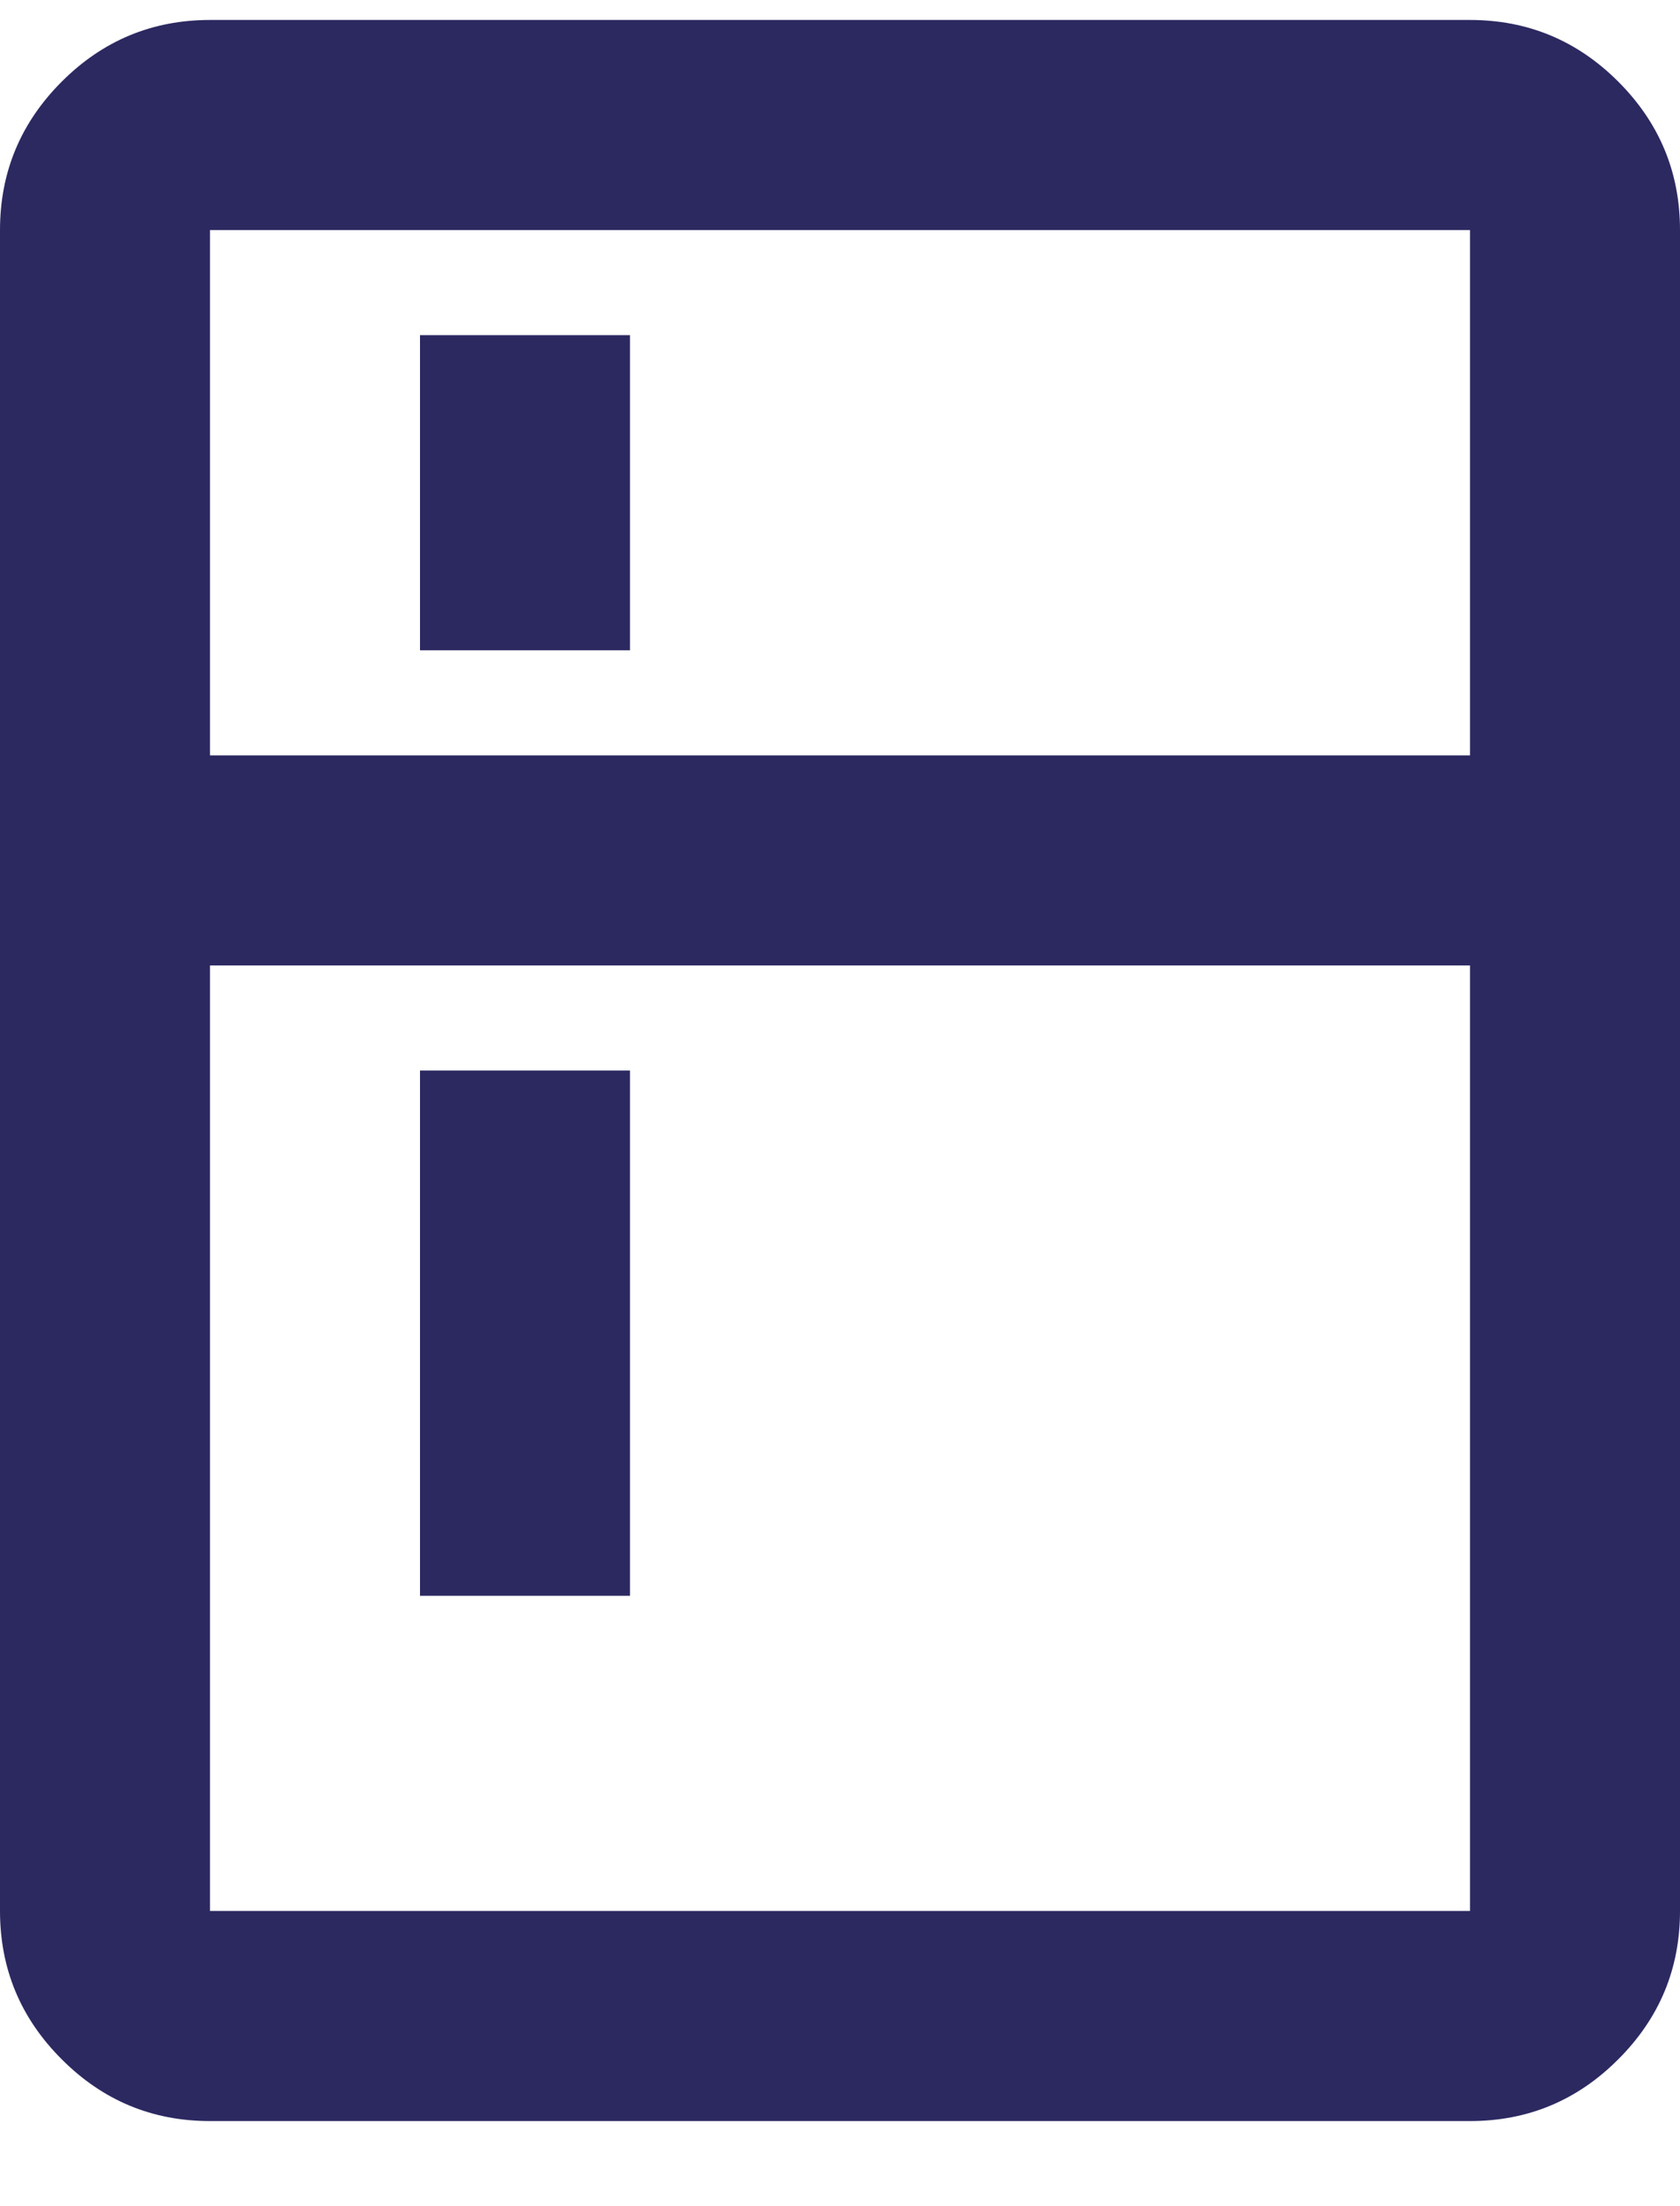 <svg width="16" height="21" viewBox="0 0 16 21" fill="none" xmlns="http://www.w3.org/2000/svg">
<path d="M4 6.19V3.19H6V6.19H4ZM4 15.19V10.19H6V15.19H4ZM2 20.19C1.45 20.19 0.979 19.994 0.588 19.602C0.196 19.211 0 18.74 0 18.19V2.19C0 1.64 0.196 1.169 0.588 0.777C0.979 0.386 1.45 0.19 2 0.19H14C14.55 0.19 15.021 0.386 15.412 0.777C15.804 1.169 16 1.64 16 2.19V18.19C16 18.74 15.804 19.211 15.412 19.602C15.021 19.994 14.55 20.19 14 20.19H2ZM2 18.19H14V9.19H2V18.19ZM2 7.19H14V2.19H2V7.19Z" fill="#2C2961"/>
</svg>
